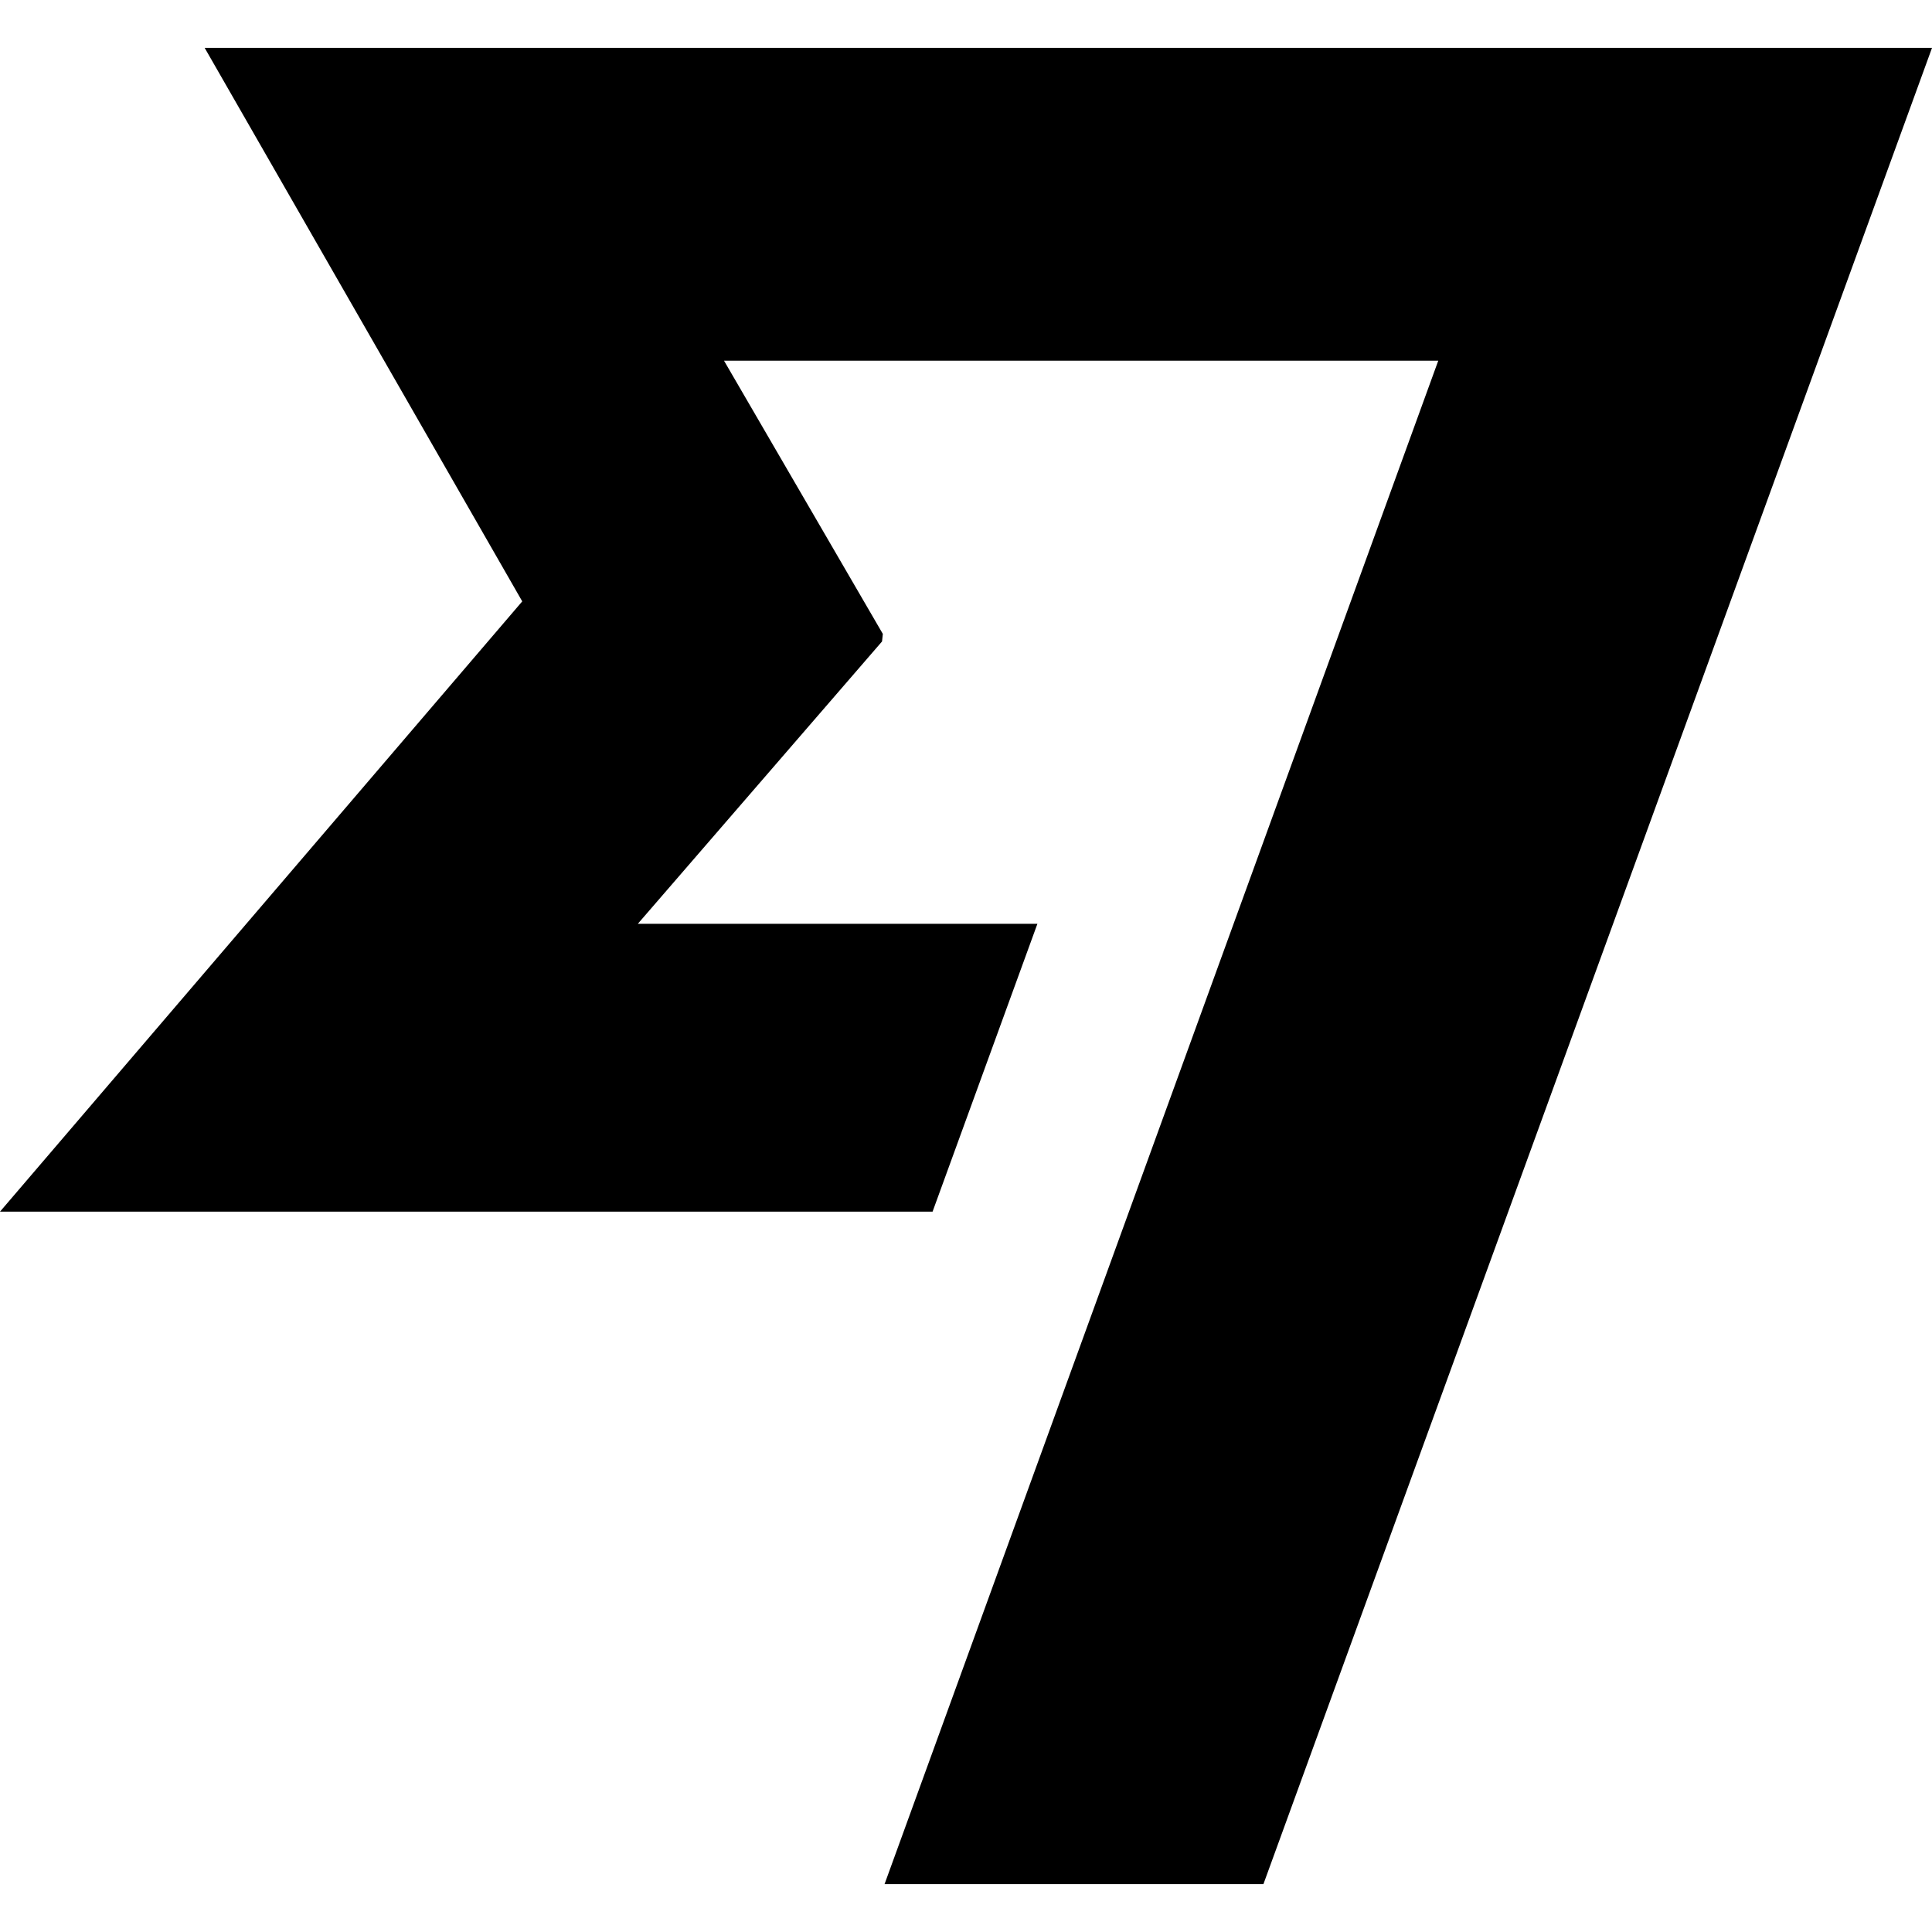 <?xml version="1.0" encoding="UTF-8"?>
<svg width="102.19" height="102.19" fill="none" version="1.1" viewBox="0 0 102.19 102.19" xmlns="http://www.w3.org/2000/svg">
 <path d="m27.627 31.804-27.627 32.284h49.327l5.545-15.225h-21.135l12.917-14.934 0.042-0.399-8.401-14.453h37.78l-29.288 80.581h20.04l35.364-97.126h-91.365l16.794 29.271z" fill="#000"/>
</svg>

